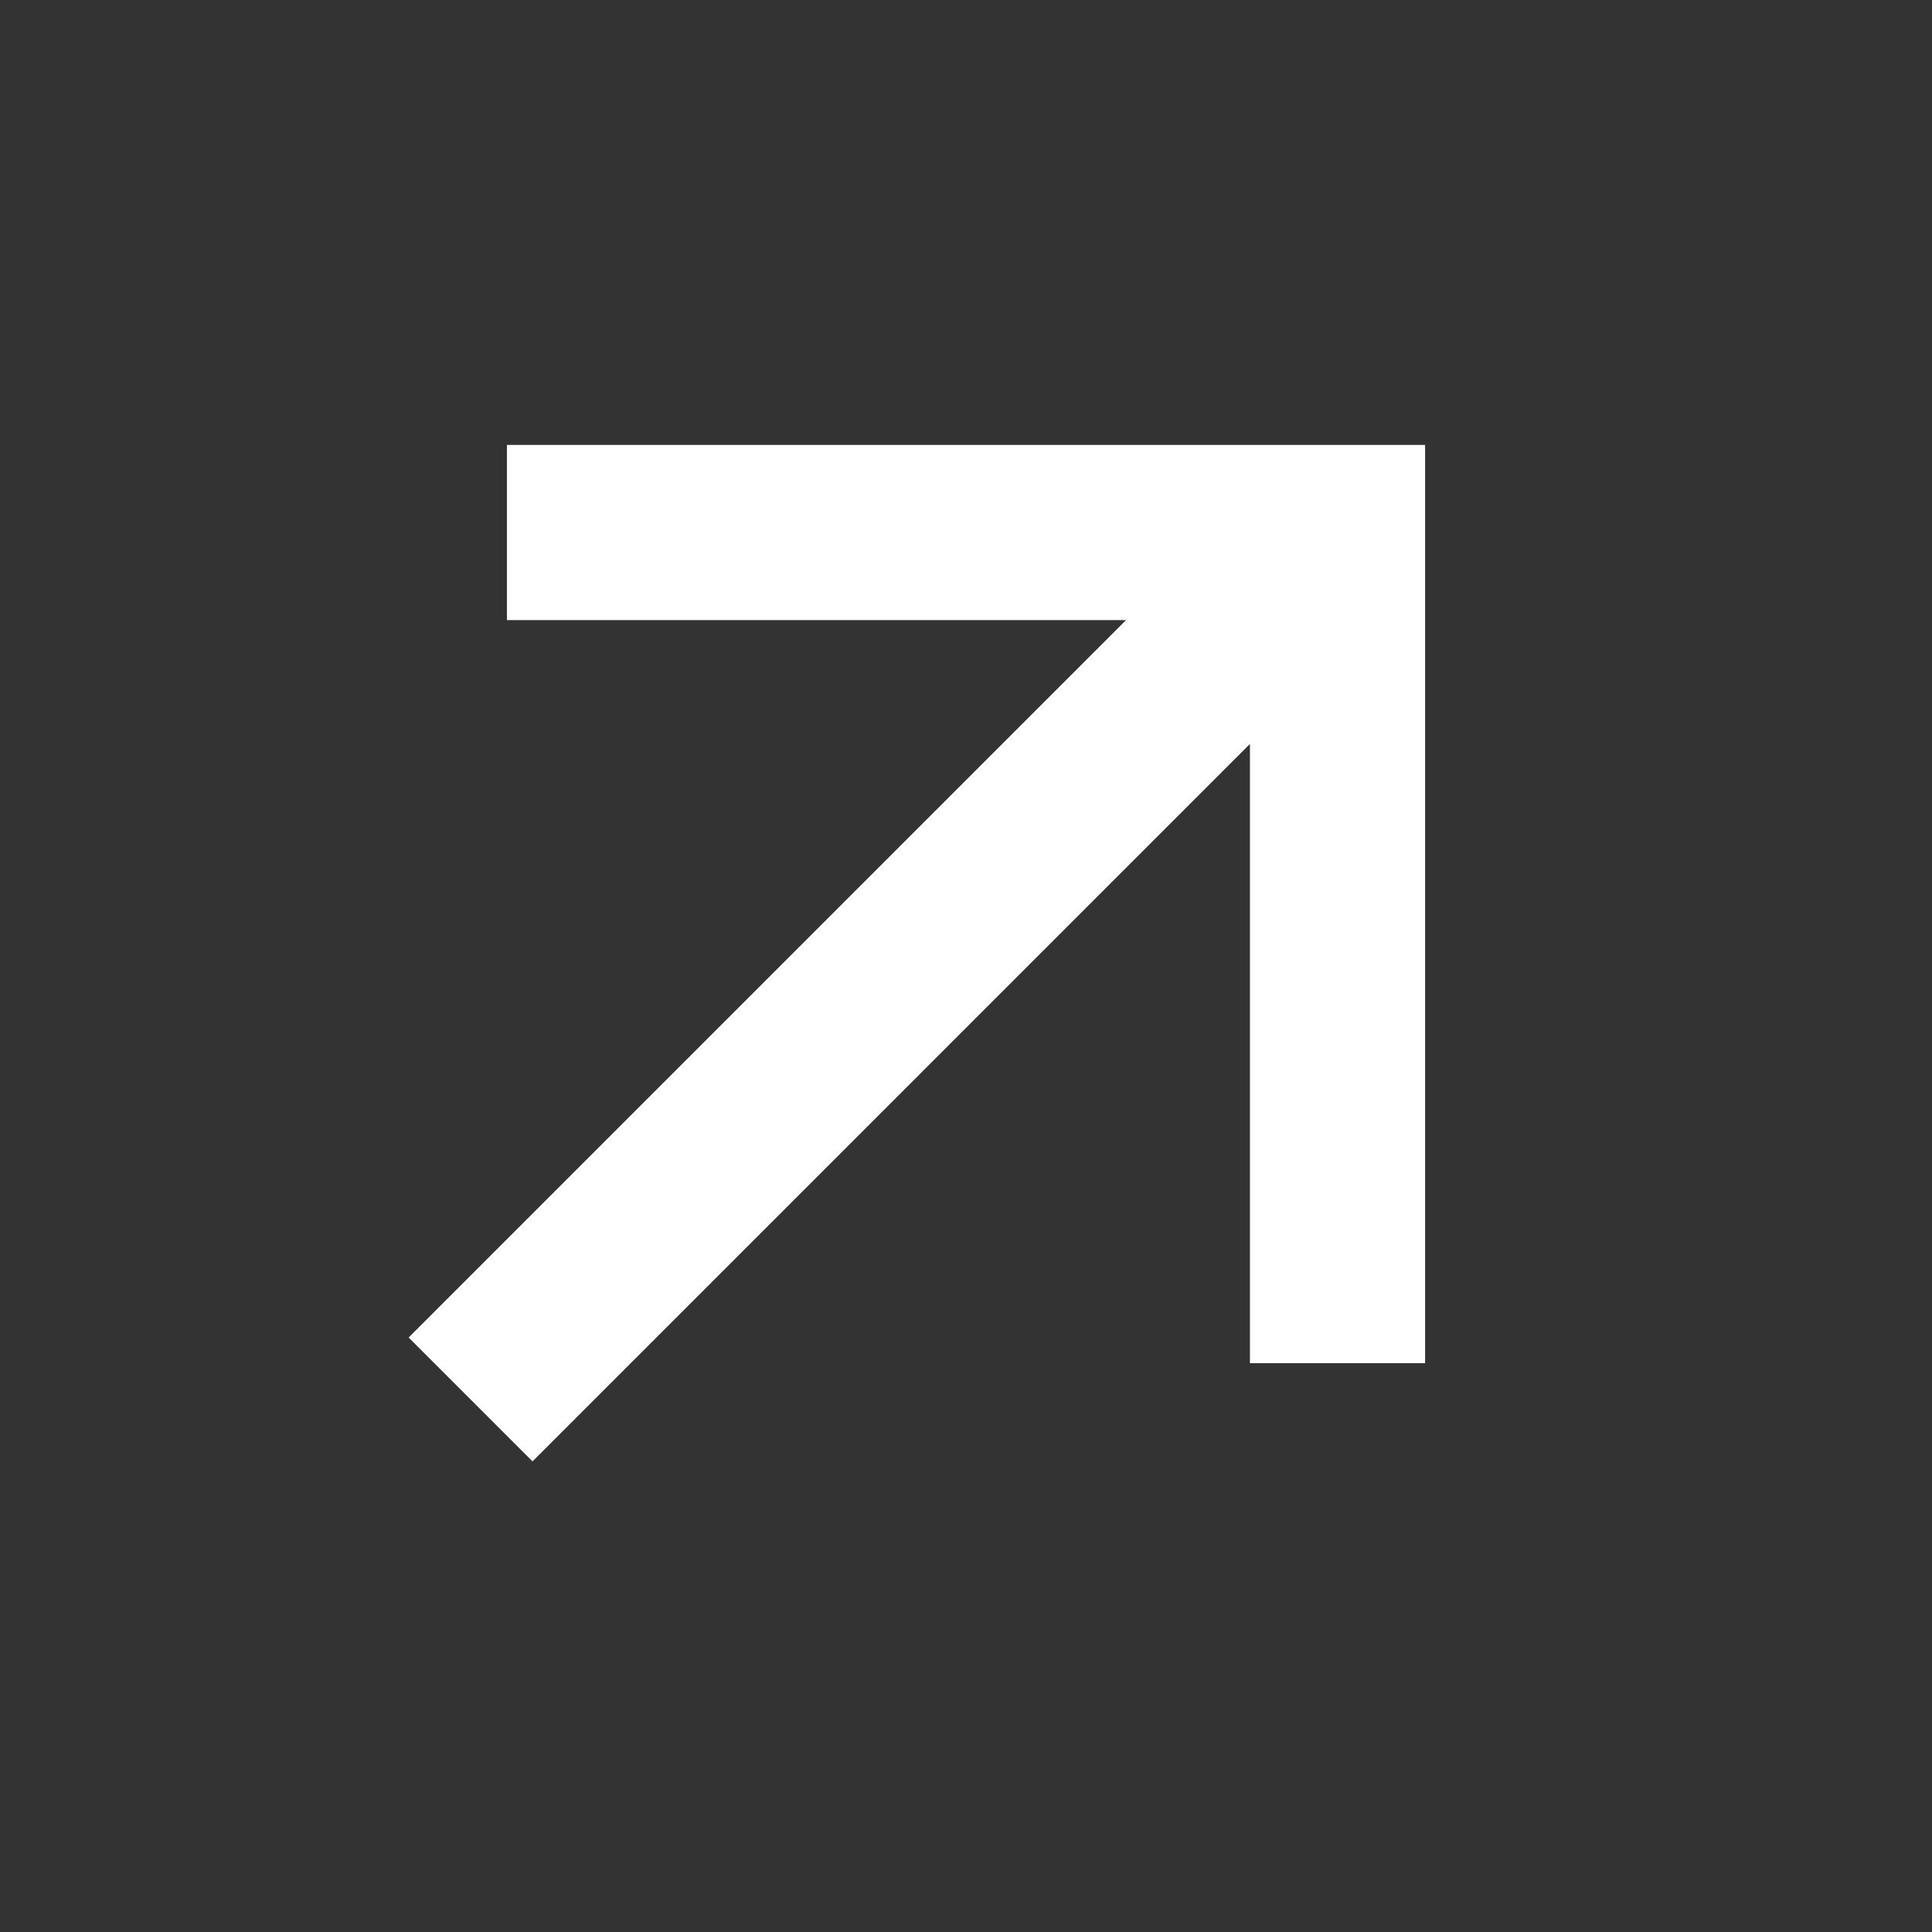 <?xml version="1.0" encoding="UTF-8"?> <svg xmlns="http://www.w3.org/2000/svg" width="24" height="24" viewBox="0 0 24 24" fill="none"><rect x="0" y="0" width="24" height="24" fill="#333333" stroke="none"/><path d="M7.385 6.615H16.615V15.846M15.974 7.256L6.615 16.615" stroke="white" stroke-width="2.176" stroke-miterlimit="10" stroke-linecap="square"></path></svg> 
